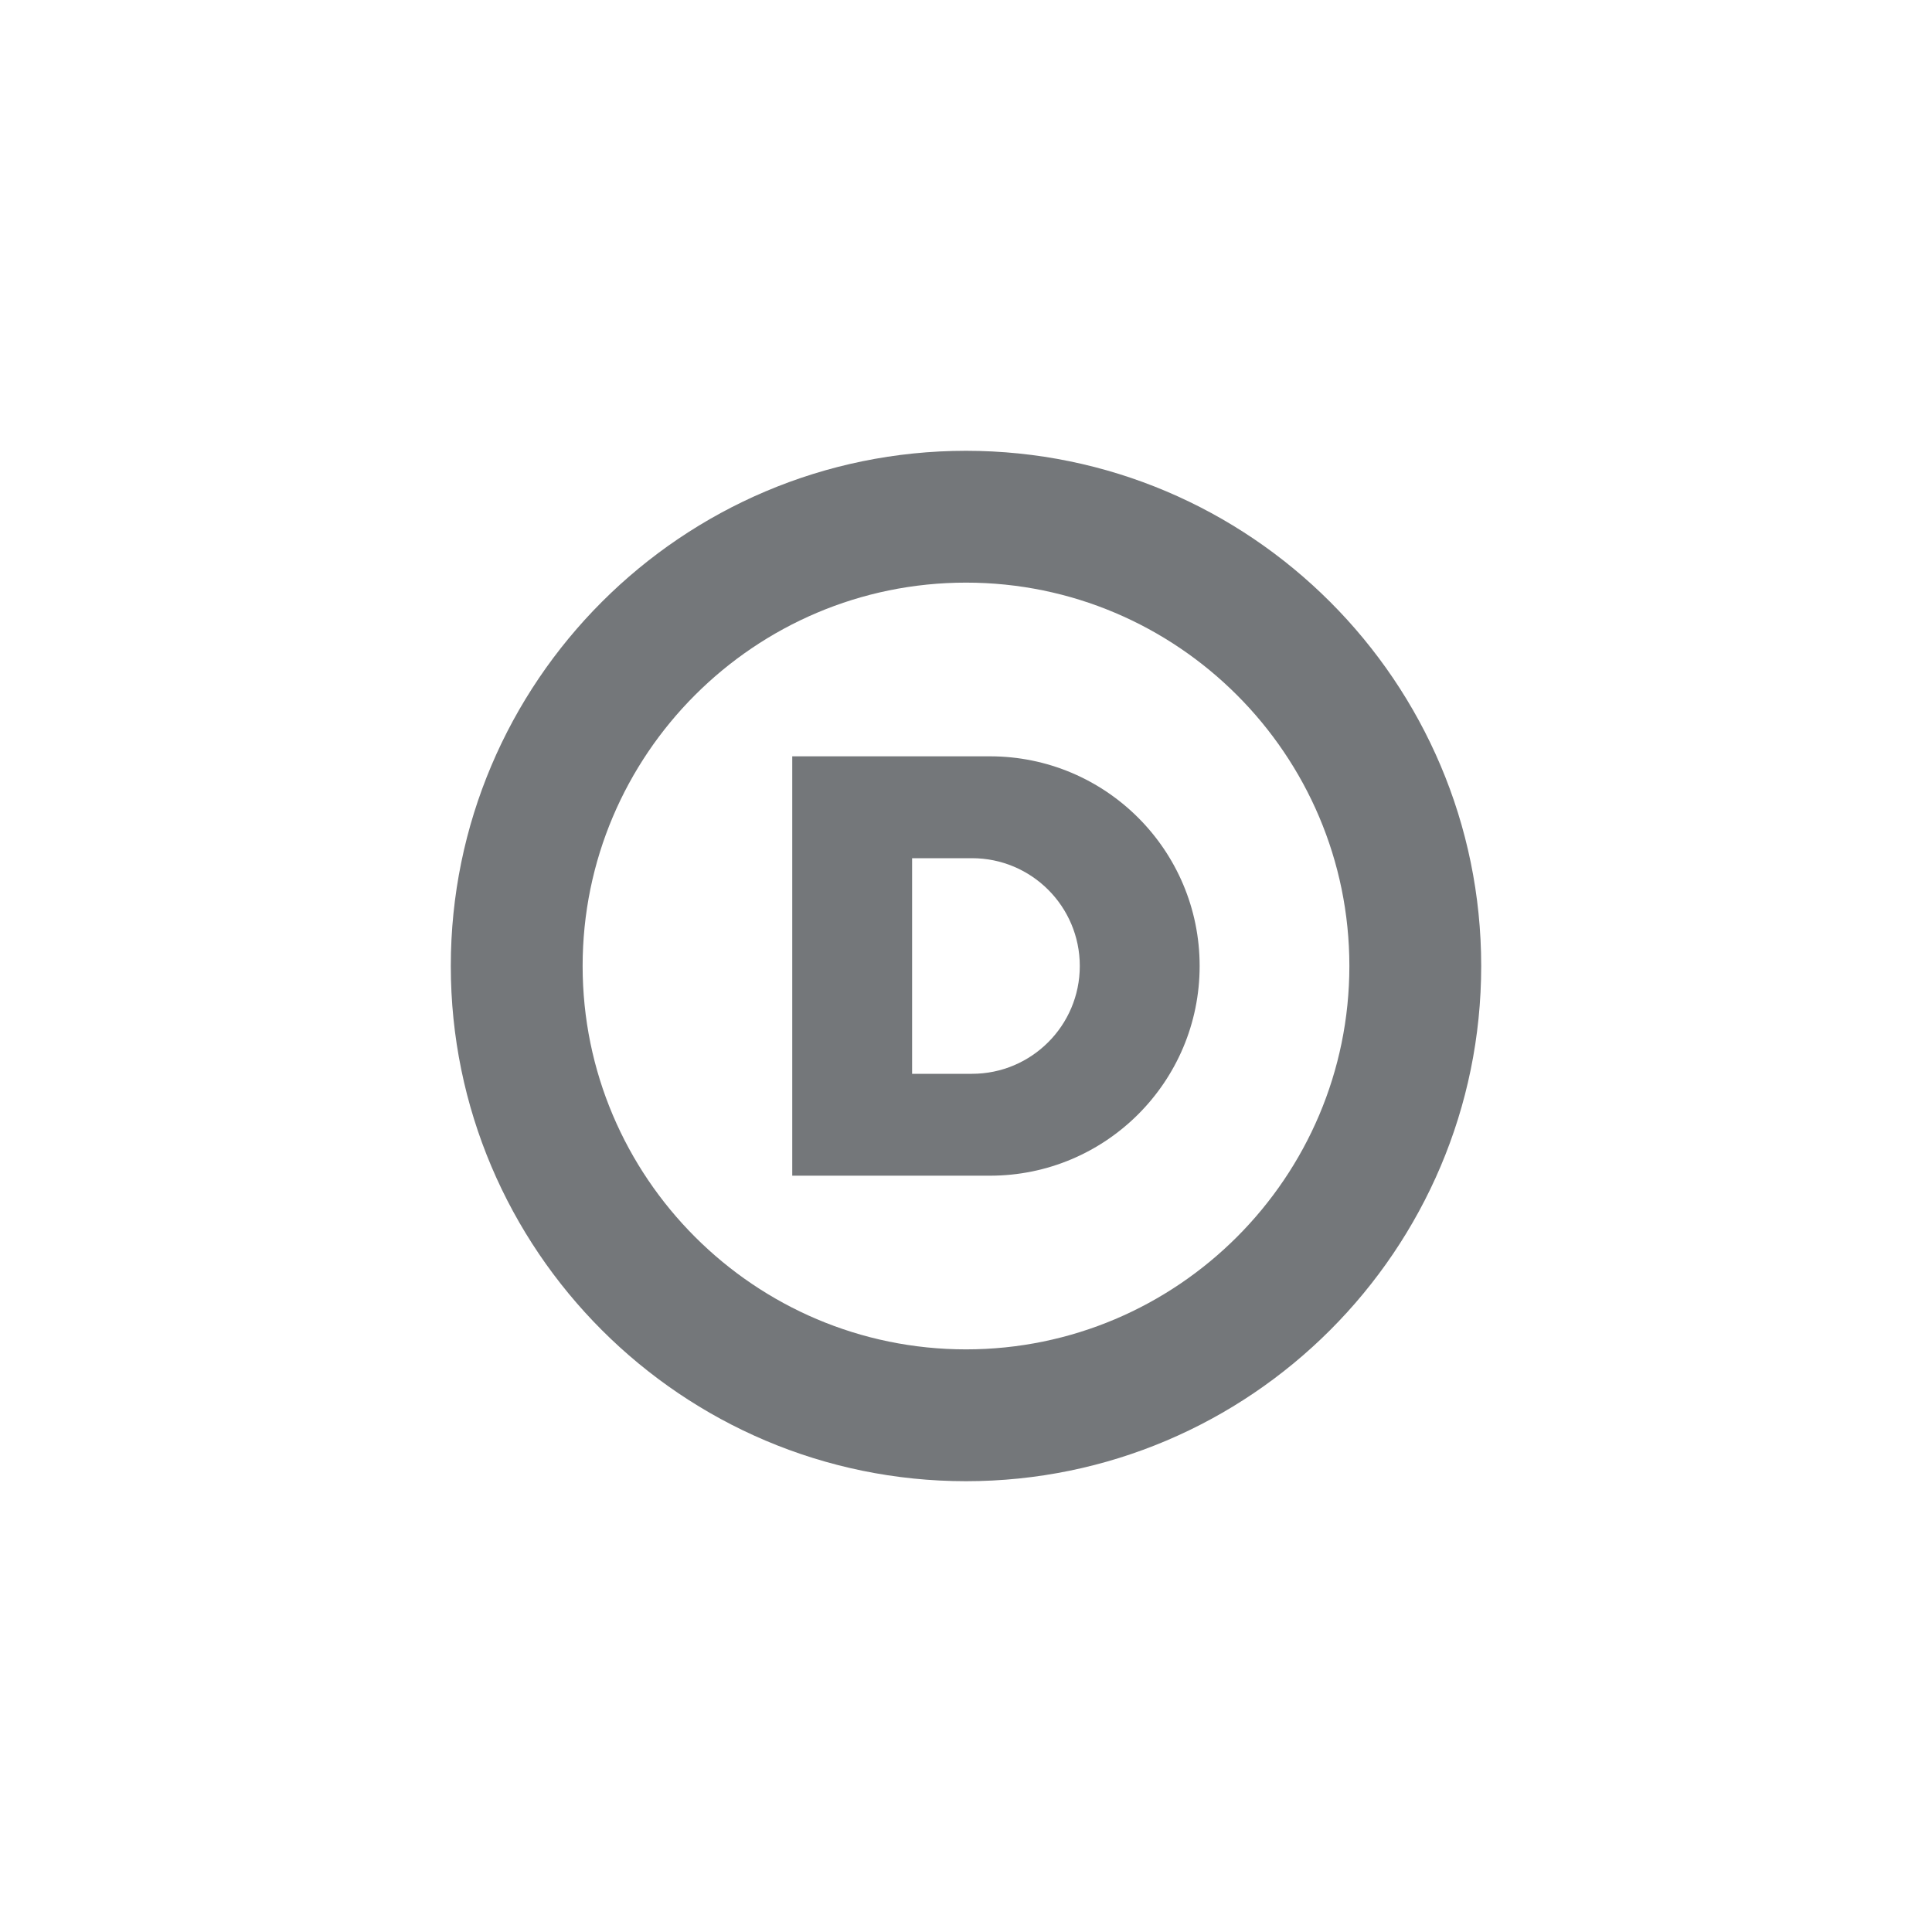 <?xml version="1.0" encoding="UTF-8"?><svg id="a" xmlns="http://www.w3.org/2000/svg" width="300" height="300" viewBox="0 0 300 300"><path d="M150,230c-44.11,0-80-35.89-80-80s35.89-80,80-80,80,35.89,80,80-35.89,80-80,80ZM150,90.47c-32.83,0-59.53,26.71-59.53,59.53s26.71,59.53,59.53,59.53,59.53-26.71,59.53-59.53-26.71-59.53-59.53-59.53Z" fill="#74777a" stroke-width="0"/><path d="M123.02,117.44v65.12h30.7c17.98,0,32.56-14.58,32.56-32.56s-14.58-32.56-32.56-32.56h-30.7ZM141.63,133.26h9.3c9.25,0,16.74,7.5,16.74,16.74s-7.5,16.74-16.74,16.74h-9.3v-33.49Z" fill="#74777a" stroke-width="0"/></svg>